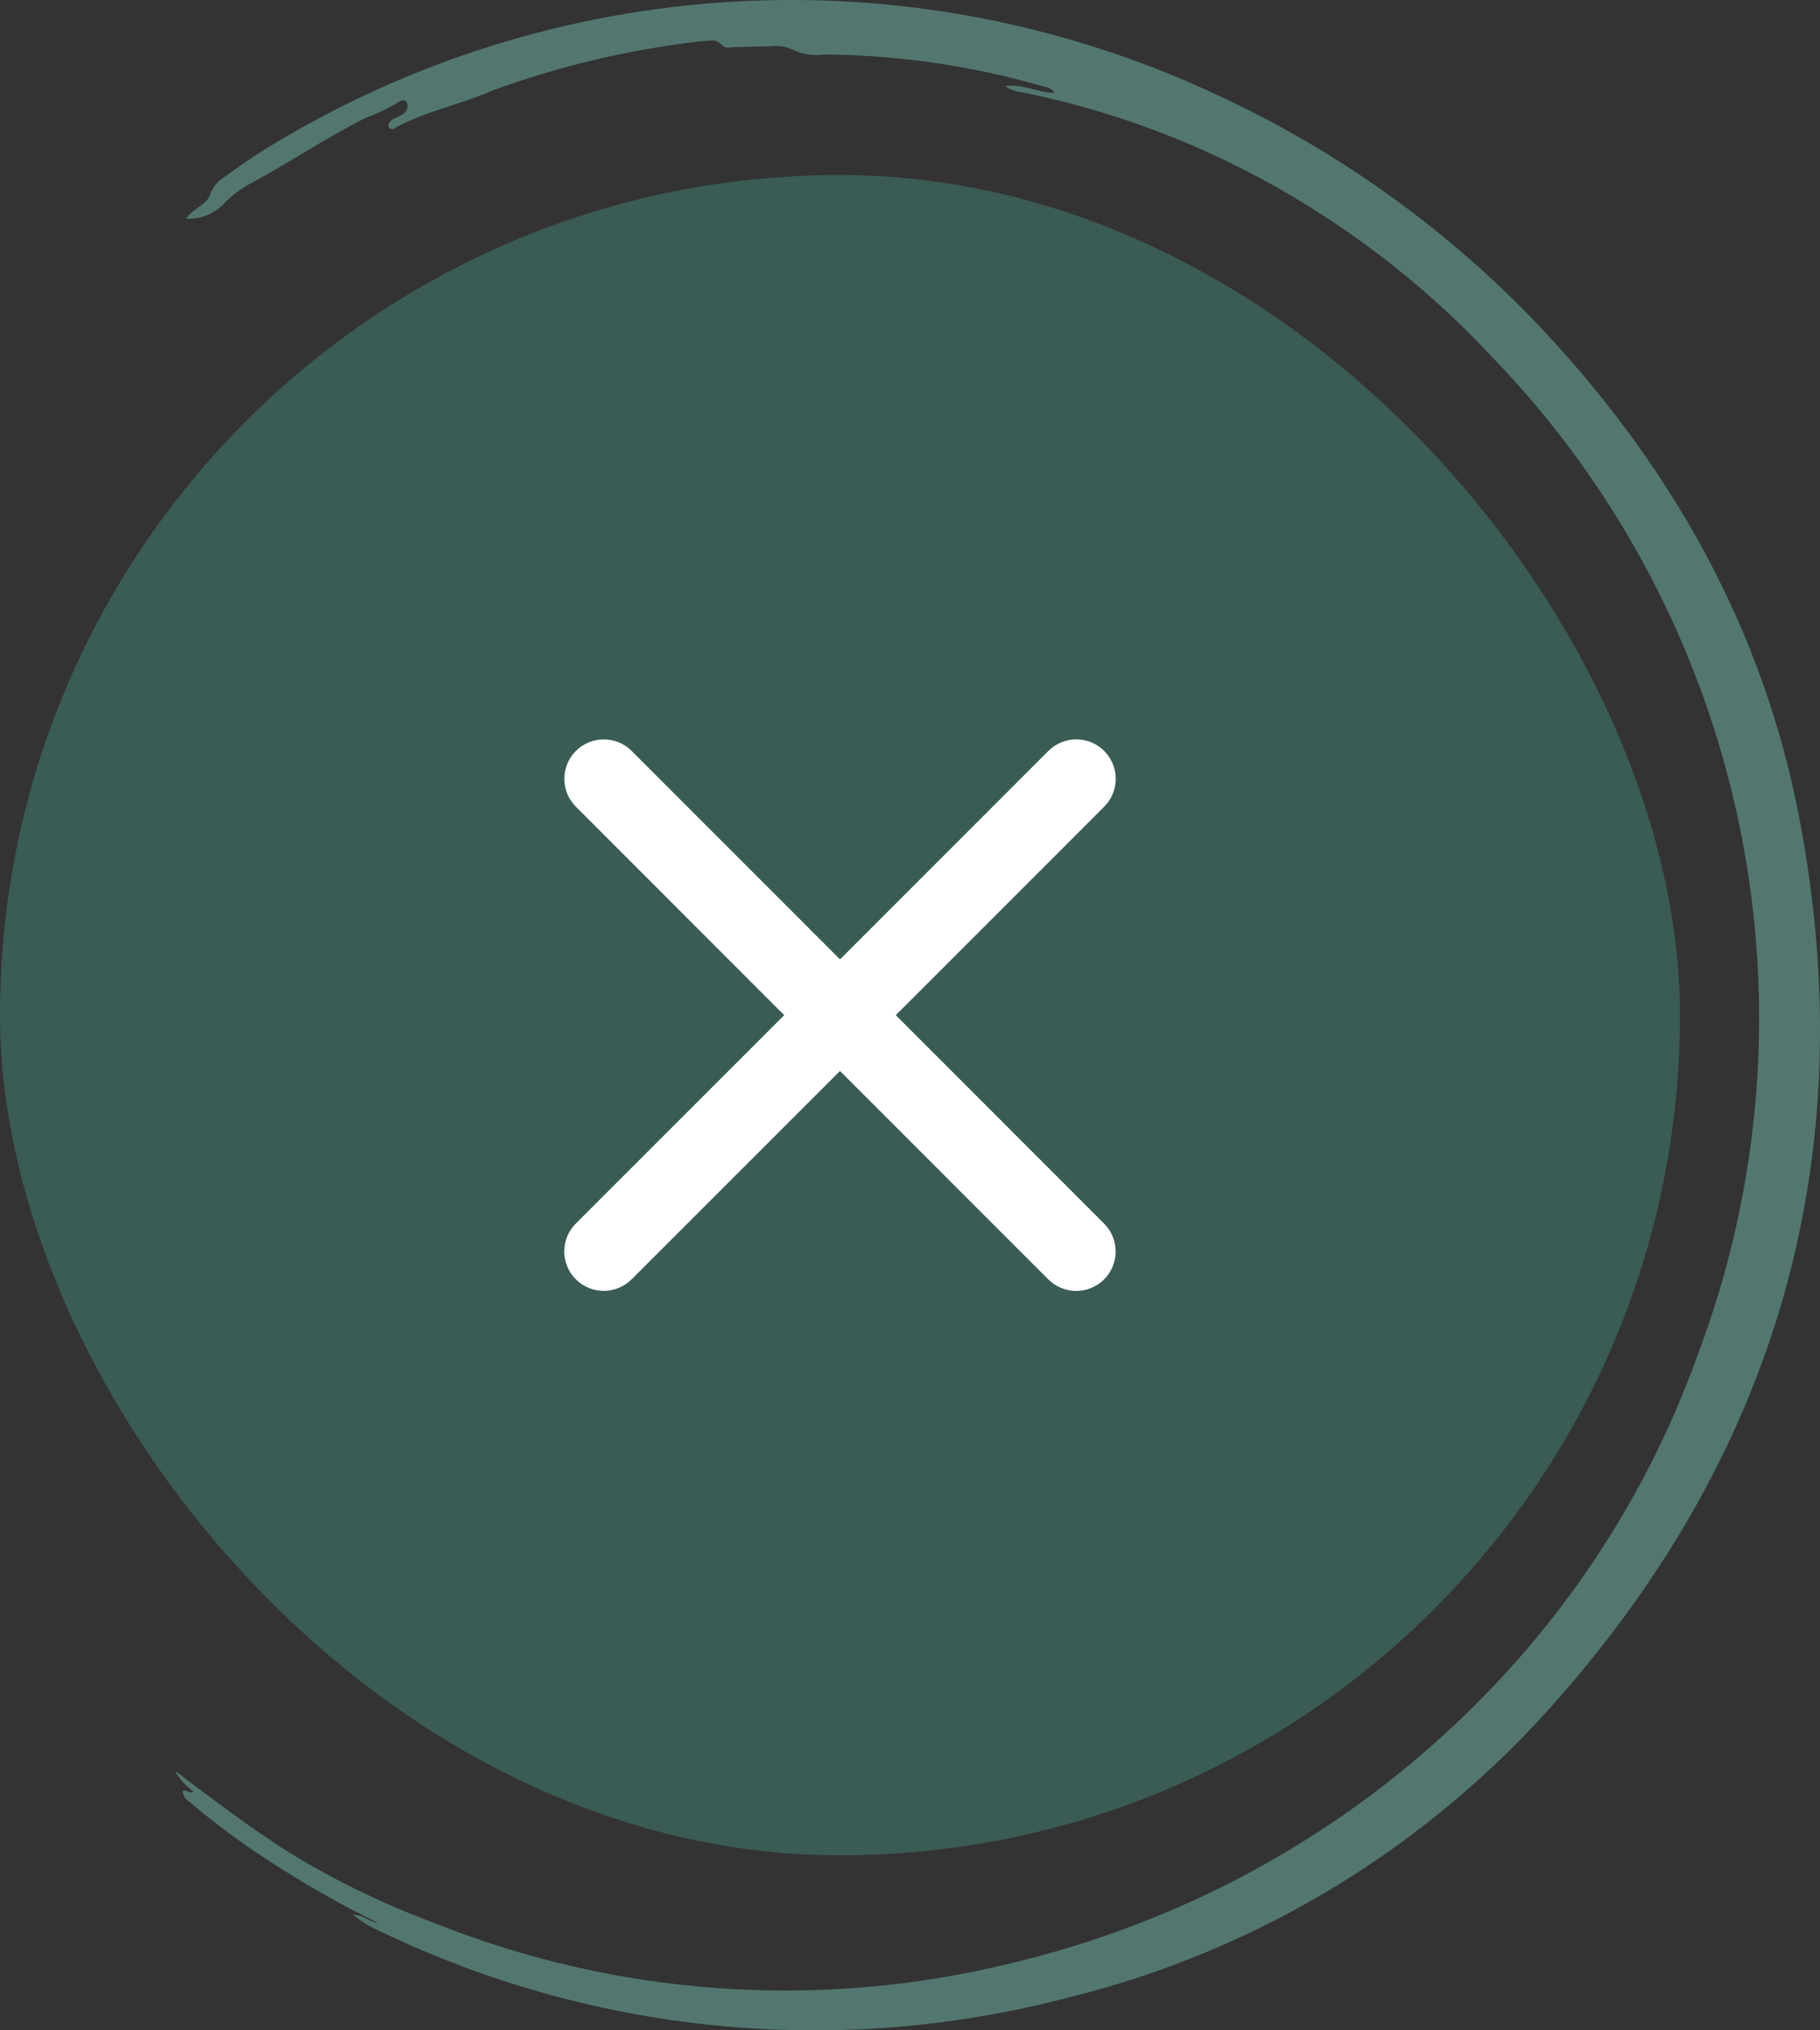 <svg width="52" height="58" viewBox="0 0 52 58" fill="none" xmlns="http://www.w3.org/2000/svg">
<rect x="0" y="0" width="52" height="58" fill="#333333" stroke="none"/>
<rect y="5" width="48" height="48" rx="24" fill="#3B5B55"/>
<path d="M5.312 6.249C5.545 5.93 5.913 5.854 6.01 5.543C6.093 5.322 6.252 5.139 6.458 5.025C6.825 4.76 7.19 4.499 7.576 4.261C11.629 1.764 16.236 0.316 20.984 0.046C25.731 -0.224 30.471 0.693 34.779 2.714C38.125 4.262 41.16 6.412 43.734 9.058C47.684 13.158 50.406 17.936 51.441 23.537C53.188 32.96 50.834 41.344 44.513 48.535C40.824 52.755 35.934 55.734 30.503 57.069C23.951 58.783 17.008 58.116 10.898 55.187C10.603 55.062 10.327 54.894 10.079 54.69C10.411 54.708 10.566 54.917 10.799 54.93C9.679 54.381 8.596 53.761 7.555 53.074C6.814 52.588 6.103 52.057 5.427 51.484C5.37 51.449 5.321 51.402 5.283 51.346C5.246 51.29 5.222 51.226 5.212 51.16C5.341 51.113 5.393 51.263 5.528 51.175C5.313 51.023 5.133 50.826 5 50.597C5.185 50.703 5.244 50.771 5.316 50.824C6.296 51.562 7.279 52.303 8.323 52.957C9.601 53.734 10.949 54.389 12.35 54.911C17.604 57.023 23.384 57.434 28.882 56.084C30.852 55.614 32.768 54.935 34.596 54.058C38.03 52.404 41.087 50.057 43.579 47.164C45.722 44.674 47.391 41.811 48.502 38.715C50.327 33.89 50.742 28.643 49.7 23.59C48.658 18.536 46.202 13.886 42.62 10.186C41.076 8.53 39.319 7.088 37.397 5.897C34.89 4.332 32.126 3.23 29.235 2.642C29.049 2.628 28.87 2.565 28.716 2.46C29.226 2.385 29.645 2.653 30.131 2.651C30.094 2.6 30.047 2.558 29.993 2.527C29.939 2.496 29.879 2.477 29.817 2.471C27.783 1.881 25.679 1.574 23.562 1.557C23.276 1.6 22.983 1.563 22.715 1.451C22.508 1.336 22.271 1.291 22.036 1.32C21.696 1.326 21.351 1.341 21.007 1.344C20.885 1.349 20.724 1.4 20.643 1.302C20.465 1.092 20.246 1.167 20.046 1.178C18.004 1.408 15.996 1.881 14.065 2.587C13.142 2.999 12.135 3.173 11.251 3.676C11.226 3.719 11.151 3.682 11.107 3.639C11.075 3.444 11.236 3.41 11.36 3.343C11.483 3.276 11.569 3.256 11.613 3.15C11.636 3.11 11.647 3.064 11.644 3.018C11.642 2.972 11.627 2.928 11.6 2.89C11.531 2.851 11.459 2.867 11.401 2.908C11.111 3.088 10.803 3.236 10.482 3.351C9.349 3.912 8.307 4.622 7.198 5.219C6.894 5.379 6.618 5.587 6.381 5.835C6.241 5.975 6.074 6.085 5.89 6.156C5.706 6.228 5.509 6.259 5.312 6.249Z" fill="#537770"/>
<path d="M31.546 34.954C31.757 35.165 31.876 35.452 31.876 35.751C31.876 36.05 31.757 36.337 31.546 36.548C31.335 36.759 31.048 36.878 30.749 36.878C30.45 36.878 30.163 36.759 29.952 36.548L24 30.594L18.046 36.546C17.835 36.757 17.548 36.876 17.249 36.876C16.95 36.876 16.663 36.757 16.452 36.546C16.241 36.335 16.122 36.048 16.122 35.749C16.122 35.45 16.241 35.163 16.452 34.952L22.406 29L16.454 23.046C16.243 22.835 16.124 22.548 16.124 22.249C16.124 21.95 16.243 21.663 16.454 21.452C16.665 21.241 16.952 21.122 17.251 21.122C17.55 21.122 17.836 21.241 18.048 21.452L24 27.406L29.954 21.451C30.165 21.24 30.452 21.121 30.751 21.121C31.05 21.121 31.336 21.24 31.548 21.451C31.759 21.663 31.878 21.949 31.878 22.248C31.878 22.547 31.759 22.834 31.548 23.045L25.594 29L31.546 34.954Z" fill="white"/>
</svg>
